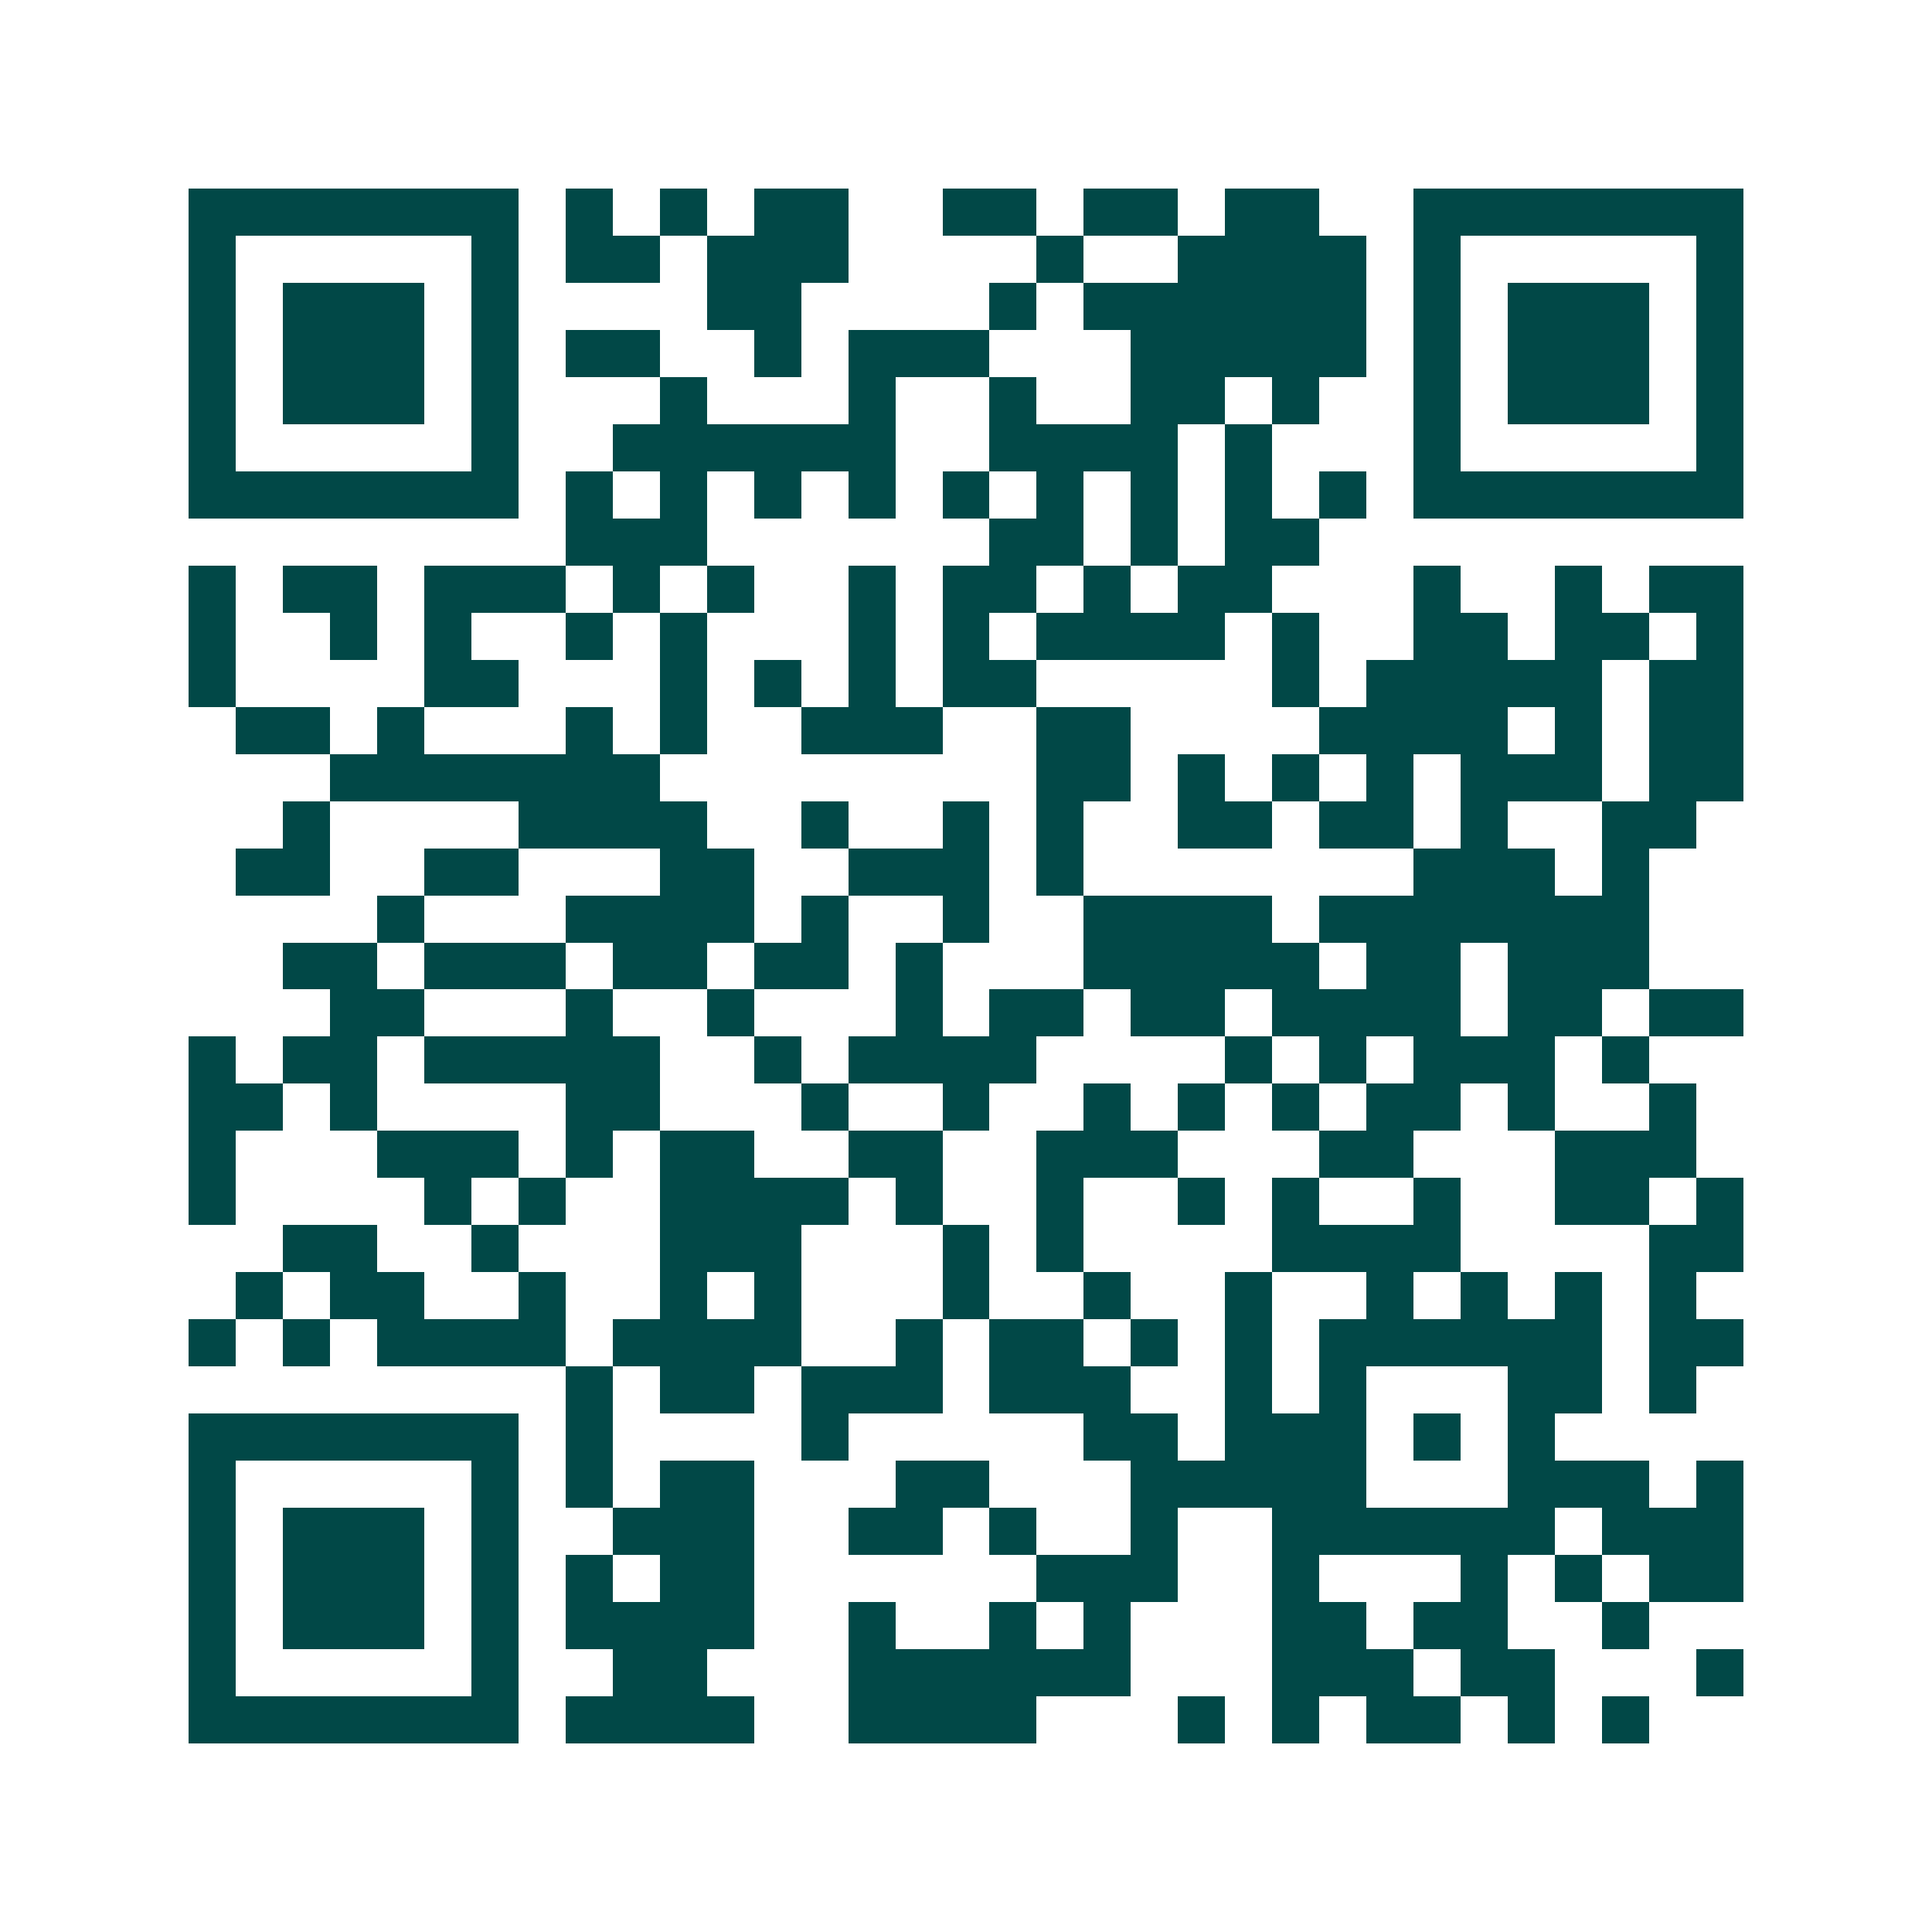 <svg xmlns="http://www.w3.org/2000/svg" width="200" height="200" viewBox="0 0 41 41" shape-rendering="crispEdges"><path fill="#ffffff" d="M0 0h41v41H0z"/><path stroke="#014847" d="M4 4.5h7m1 0h1m1 0h1m1 0h2m2 0h2m1 0h2m1 0h2m2 0h7M4 5.5h1m5 0h1m1 0h2m1 0h3m4 0h1m2 0h4m1 0h1m5 0h1M4 6.5h1m1 0h3m1 0h1m4 0h2m4 0h1m1 0h6m1 0h1m1 0h3m1 0h1M4 7.5h1m1 0h3m1 0h1m1 0h2m2 0h1m1 0h3m3 0h5m1 0h1m1 0h3m1 0h1M4 8.5h1m1 0h3m1 0h1m3 0h1m3 0h1m2 0h1m2 0h2m1 0h1m2 0h1m1 0h3m1 0h1M4 9.5h1m5 0h1m2 0h6m2 0h4m1 0h1m3 0h1m5 0h1M4 10.5h7m1 0h1m1 0h1m1 0h1m1 0h1m1 0h1m1 0h1m1 0h1m1 0h1m1 0h1m1 0h7M12 11.5h3m6 0h2m1 0h1m1 0h2M4 12.5h1m1 0h2m1 0h3m1 0h1m1 0h1m2 0h1m1 0h2m1 0h1m1 0h2m3 0h1m2 0h1m1 0h2M4 13.5h1m2 0h1m1 0h1m2 0h1m1 0h1m3 0h1m1 0h1m1 0h4m1 0h1m2 0h2m1 0h2m1 0h1M4 14.5h1m4 0h2m3 0h1m1 0h1m1 0h1m1 0h2m5 0h1m1 0h5m1 0h2M5 15.5h2m1 0h1m3 0h1m1 0h1m2 0h3m2 0h2m4 0h4m1 0h1m1 0h2M7 16.5h7m8 0h2m1 0h1m1 0h1m1 0h1m1 0h3m1 0h2M6 17.5h1m4 0h4m2 0h1m2 0h1m1 0h1m2 0h2m1 0h2m1 0h1m2 0h2M5 18.5h2m2 0h2m3 0h2m2 0h3m1 0h1m7 0h3m1 0h1M8 19.5h1m3 0h4m1 0h1m2 0h1m2 0h4m1 0h7M6 20.5h2m1 0h3m1 0h2m1 0h2m1 0h1m3 0h5m1 0h2m1 0h3M7 21.5h2m3 0h1m2 0h1m3 0h1m1 0h2m1 0h2m1 0h4m1 0h2m1 0h2M4 22.5h1m1 0h2m1 0h5m2 0h1m1 0h4m4 0h1m1 0h1m1 0h3m1 0h1M4 23.5h2m1 0h1m4 0h2m3 0h1m2 0h1m2 0h1m1 0h1m1 0h1m1 0h2m1 0h1m2 0h1M4 24.5h1m3 0h3m1 0h1m1 0h2m2 0h2m2 0h3m3 0h2m3 0h3M4 25.5h1m4 0h1m1 0h1m2 0h4m1 0h1m2 0h1m2 0h1m1 0h1m2 0h1m2 0h2m1 0h1M6 26.5h2m2 0h1m3 0h3m3 0h1m1 0h1m4 0h4m4 0h2M5 27.5h1m1 0h2m2 0h1m2 0h1m1 0h1m3 0h1m2 0h1m2 0h1m2 0h1m1 0h1m1 0h1m1 0h1M4 28.5h1m1 0h1m1 0h4m1 0h4m2 0h1m1 0h2m1 0h1m1 0h1m1 0h6m1 0h2M12 29.5h1m1 0h2m1 0h3m1 0h3m2 0h1m1 0h1m3 0h2m1 0h1M4 30.5h7m1 0h1m4 0h1m5 0h2m1 0h3m1 0h1m1 0h1M4 31.5h1m5 0h1m1 0h1m1 0h2m3 0h2m3 0h5m3 0h3m1 0h1M4 32.5h1m1 0h3m1 0h1m2 0h3m2 0h2m1 0h1m2 0h1m2 0h6m1 0h3M4 33.5h1m1 0h3m1 0h1m1 0h1m1 0h2m6 0h3m2 0h1m3 0h1m1 0h1m1 0h2M4 34.5h1m1 0h3m1 0h1m1 0h4m2 0h1m2 0h1m1 0h1m3 0h2m1 0h2m2 0h1M4 35.5h1m5 0h1m2 0h2m3 0h6m3 0h3m1 0h2m3 0h1M4 36.5h7m1 0h4m2 0h4m3 0h1m1 0h1m1 0h2m1 0h1m1 0h1"/></svg>
